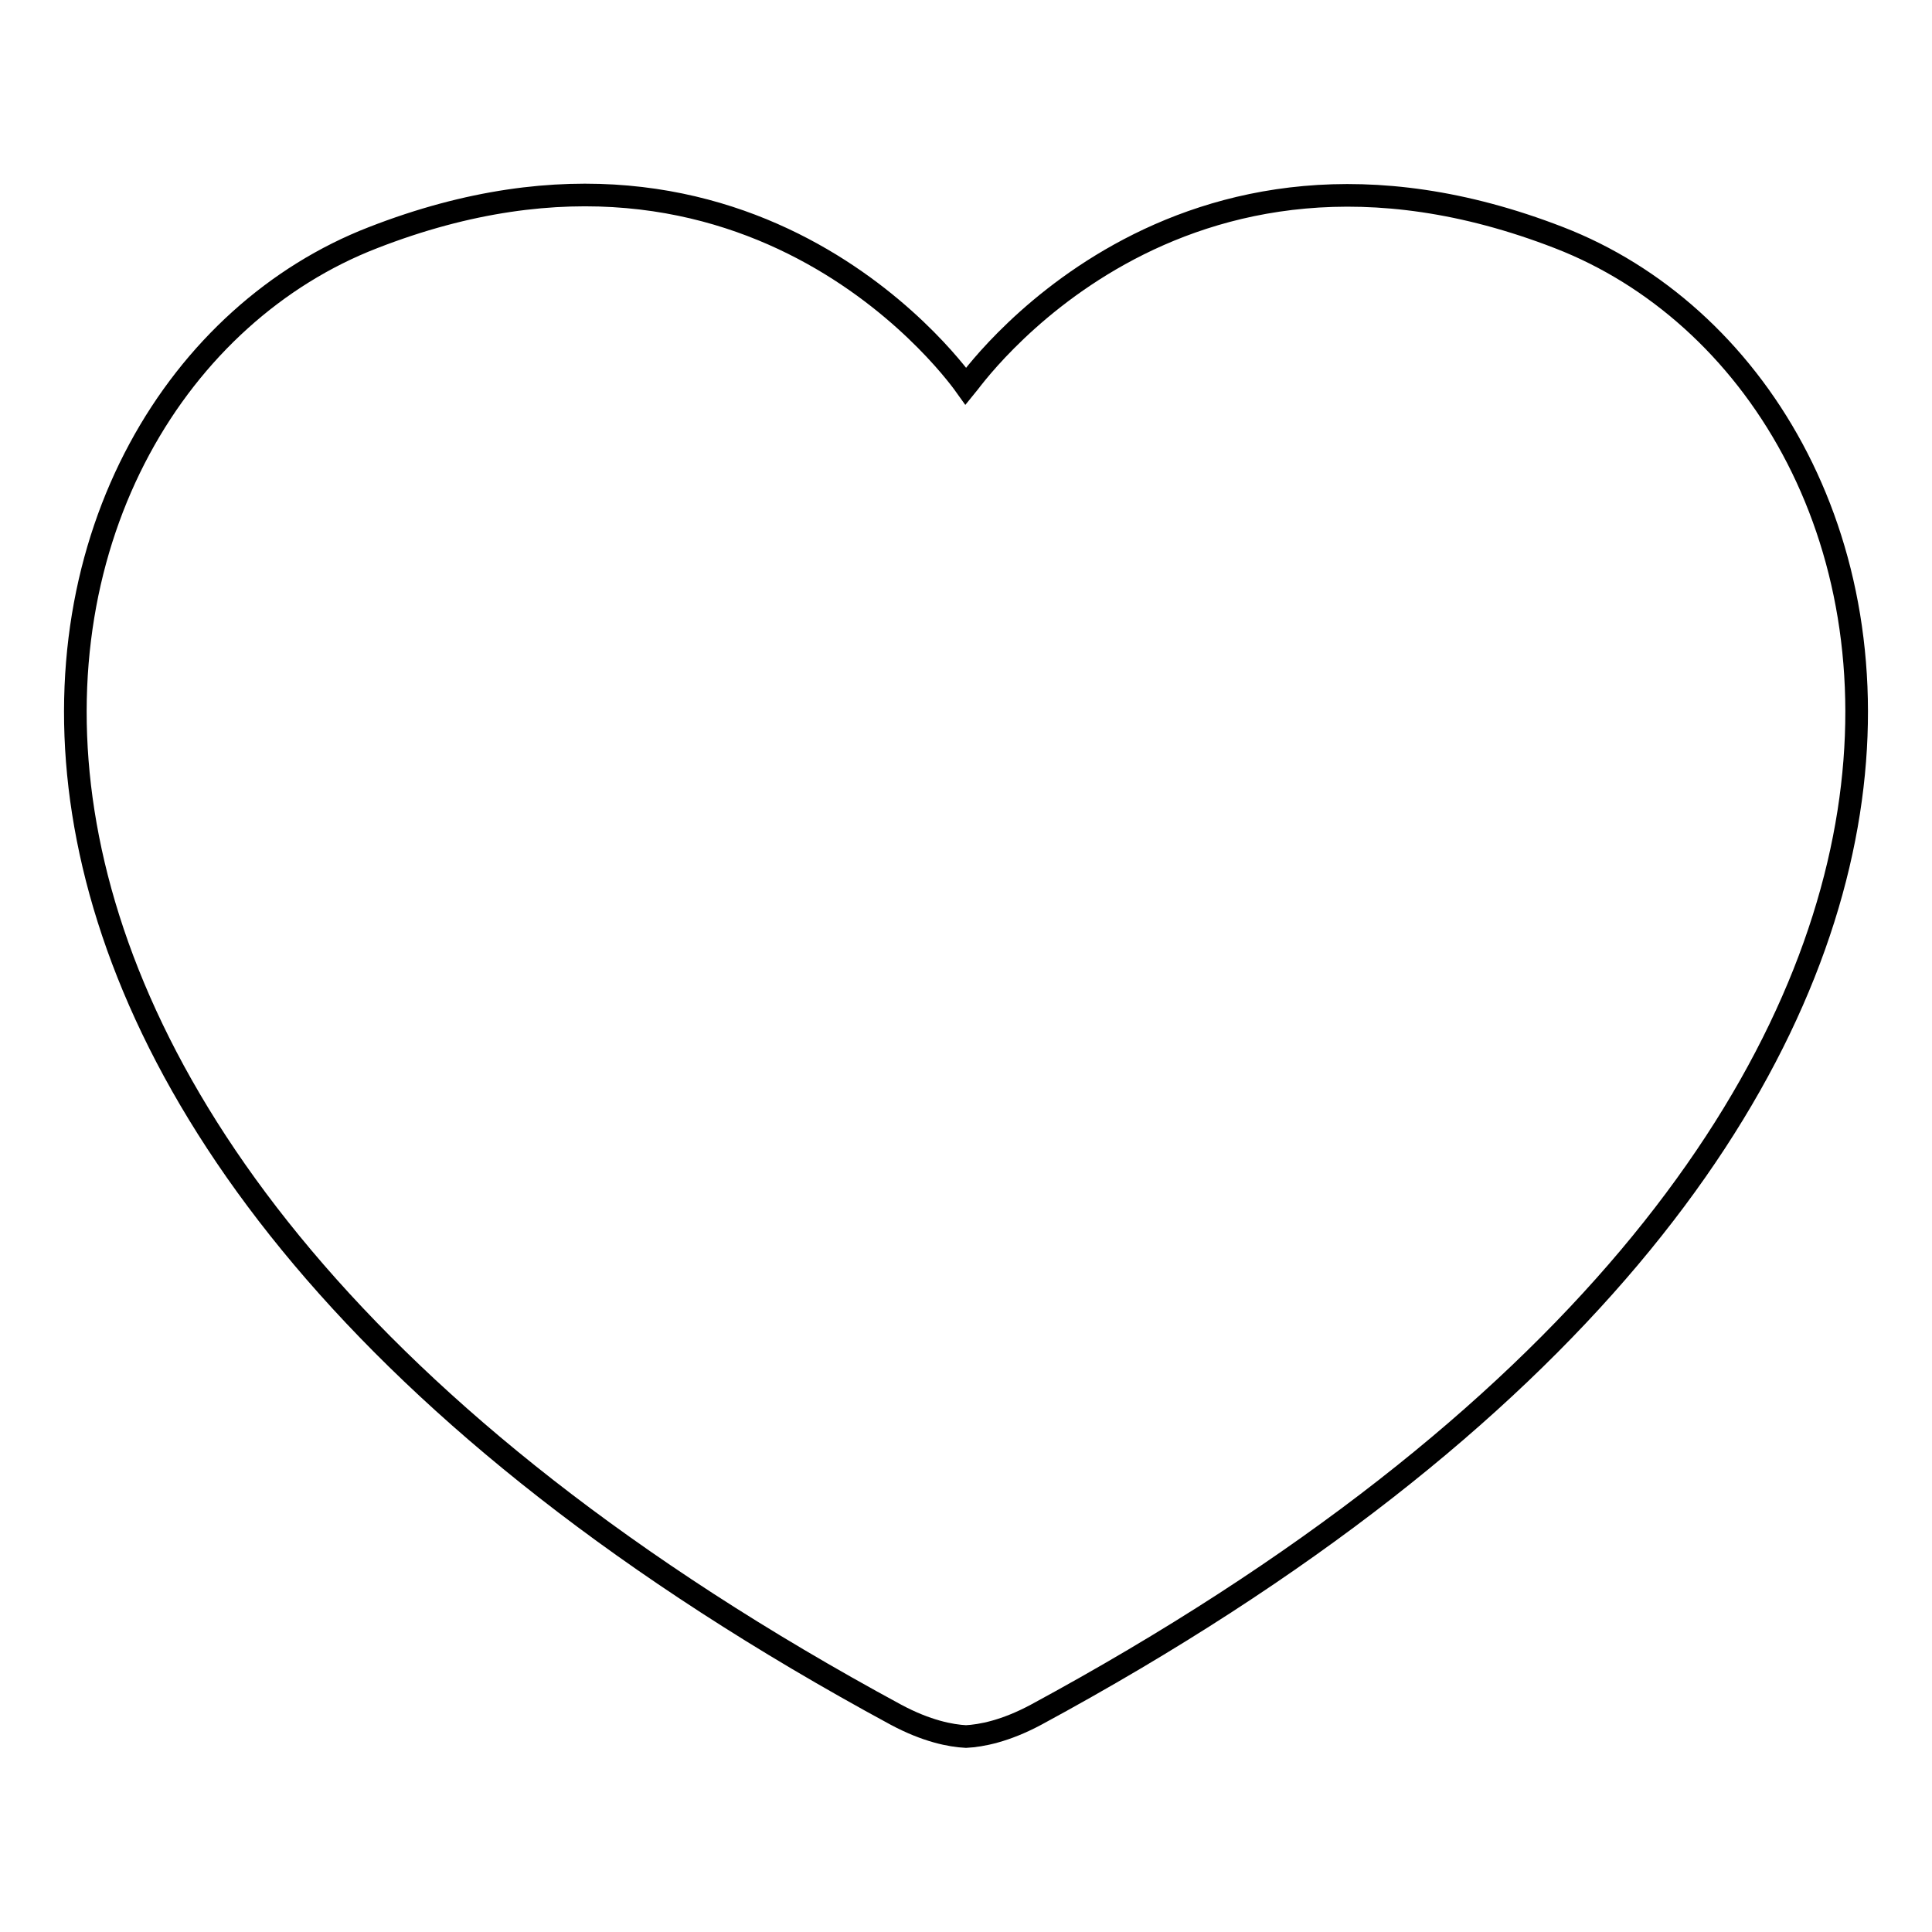 <?xml version="1.0" encoding="utf-8"?>
<!-- Svg Vector Icons : http://www.onlinewebfonts.com/icon -->
<!DOCTYPE svg PUBLIC "-//W3C//DTD SVG 1.1//EN" "http://www.w3.org/Graphics/SVG/1.1/DTD/svg11.dtd">
<svg version="1.1" xmlns="http://www.w3.org/2000/svg" xmlns:xlink="http://www.w3.org/1999/xlink" x="0px" y="0px" viewBox="0 0 256 256" enable-background="new 0 0 256 256" xml:space="preserve">
<g><g><path stroke-width="3" fill-opacity="0" stroke="#000000"  d="M206.6,31.5c-51-19.8-78.1,19.1-78.6,19.7c-0.5-0.7-27.6-39.6-78.6-19.7c-51.1,19.8-74.3,118,69.3,195.7c4.1,2.2,7.3,2.8,9.3,2.9l0,0l0,0l0,0l0,0c2-0.1,5.2-0.7,9.3-2.9C280.9,149.5,257.7,51.3,206.6,31.5L206.6,31.5z"/></g></g>
</svg>